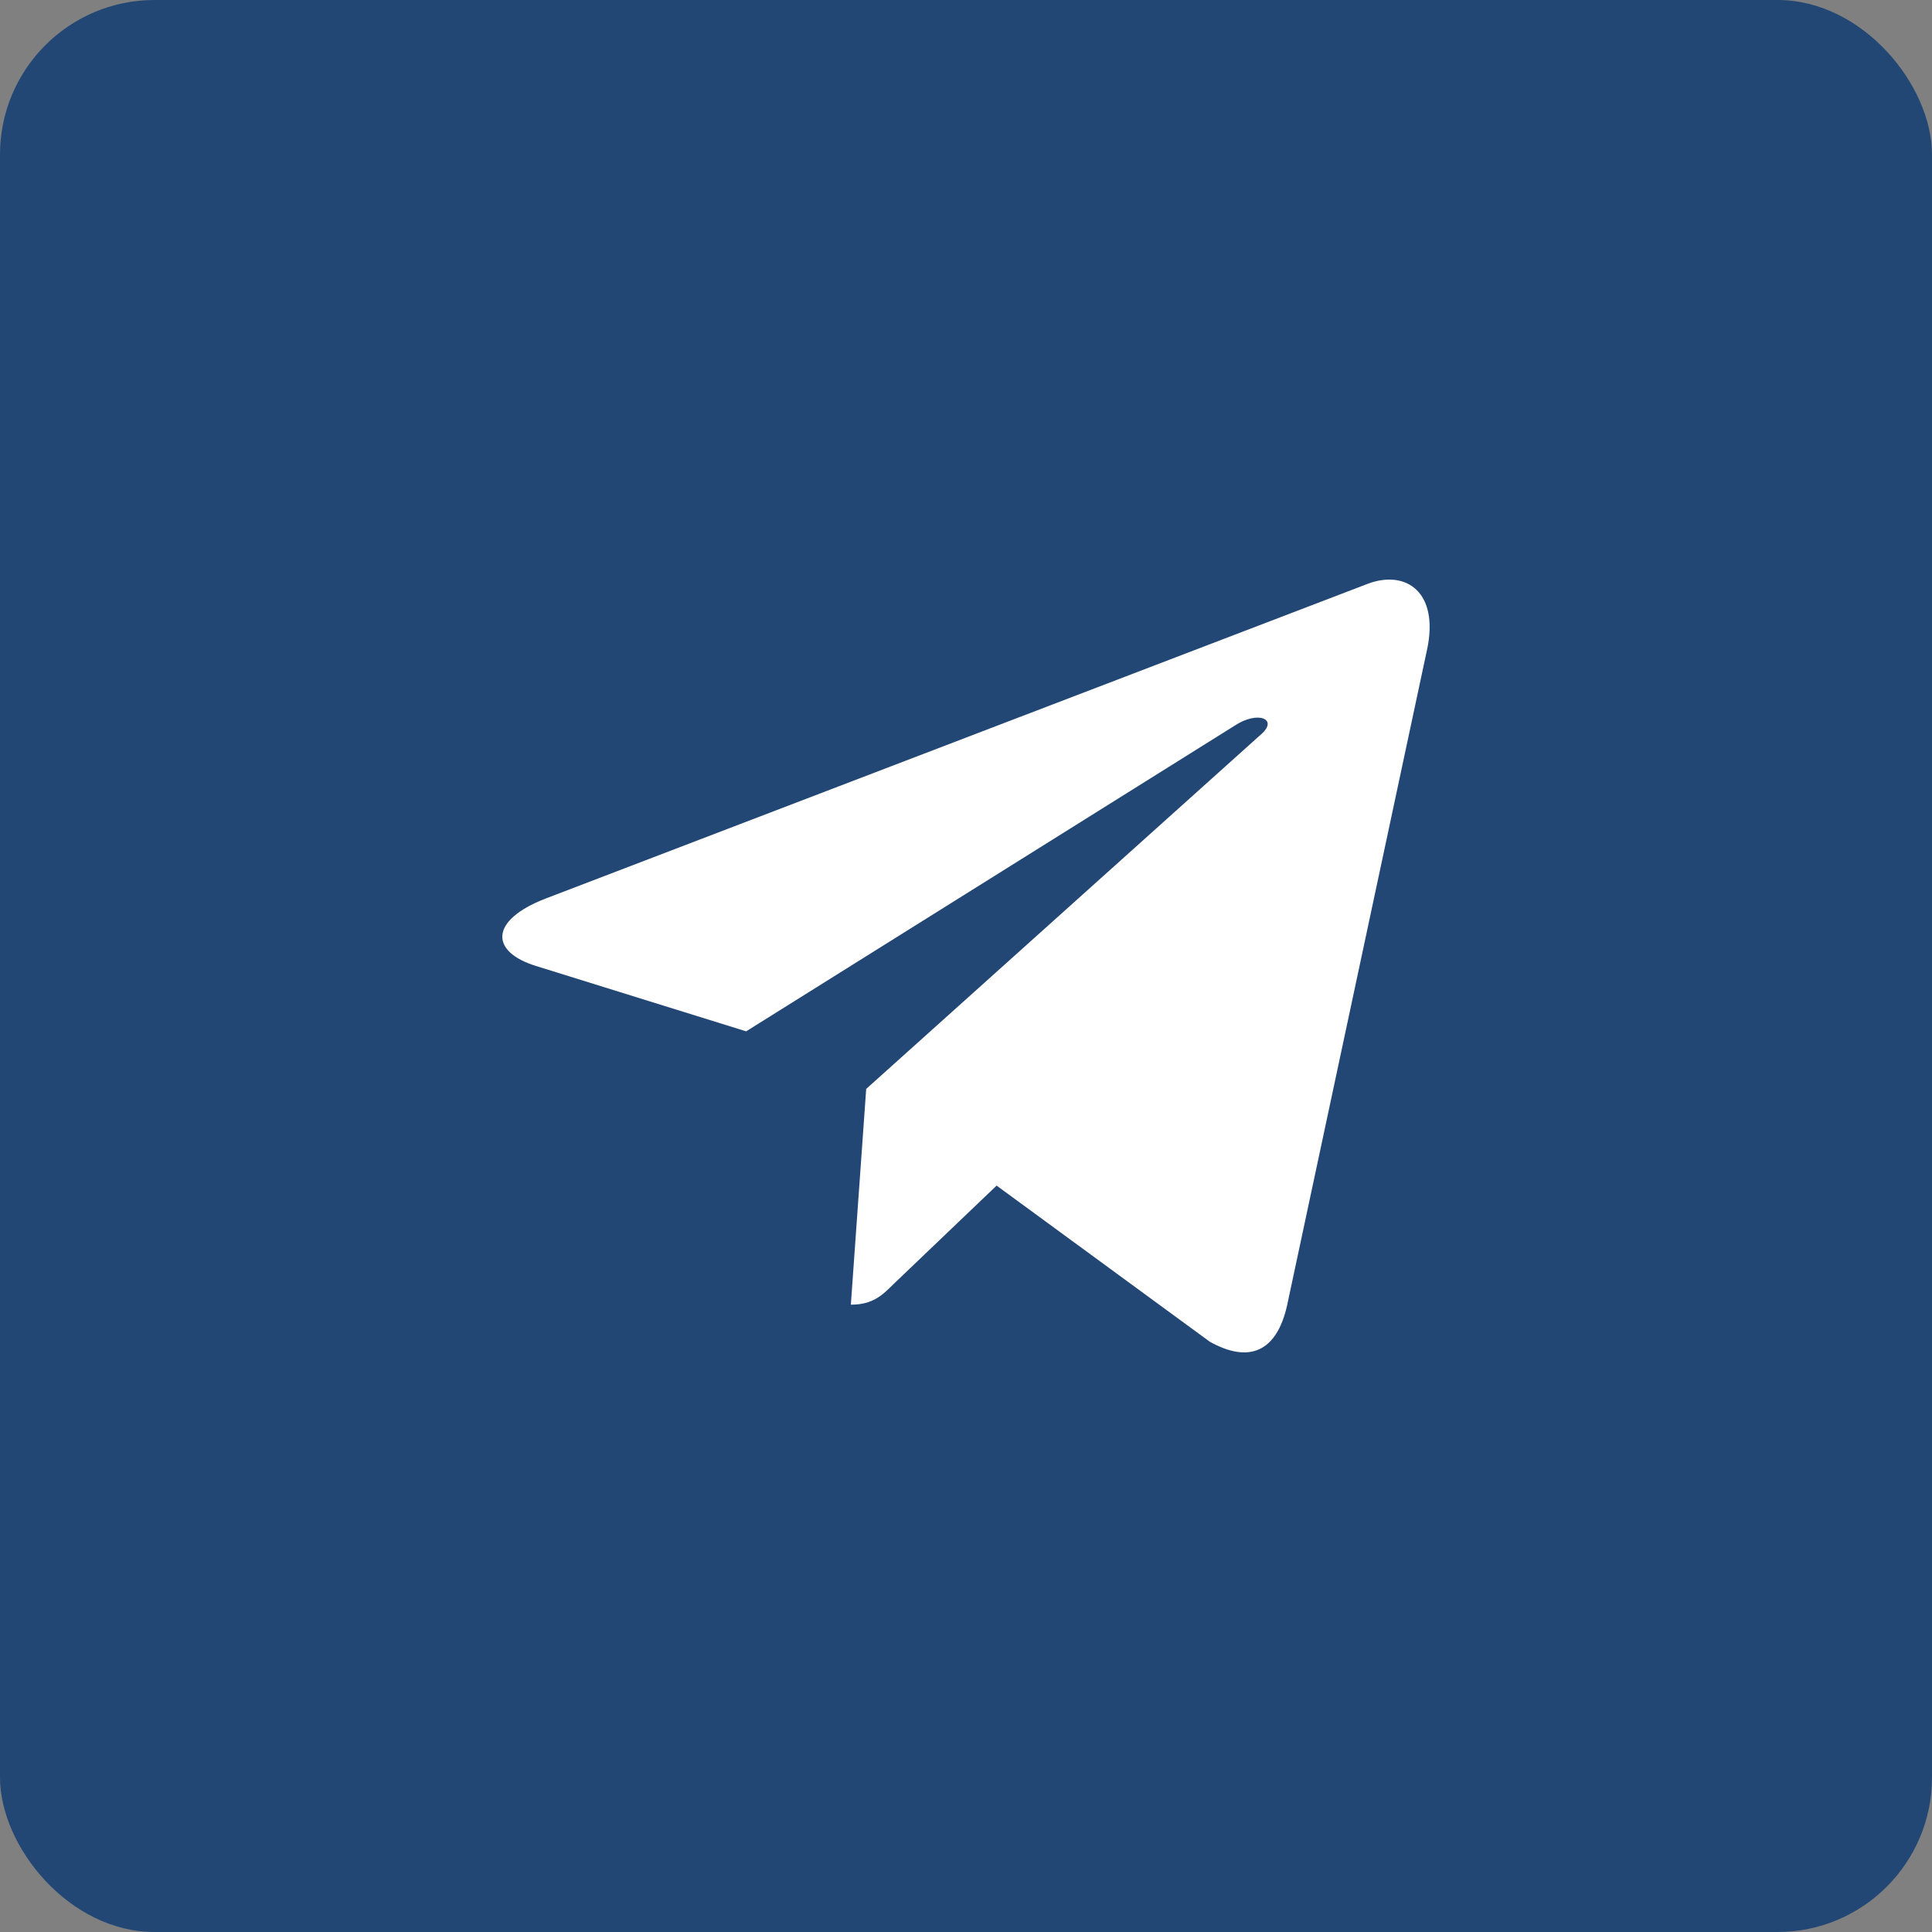 <?xml version="1.0" encoding="UTF-8"?> <svg xmlns="http://www.w3.org/2000/svg" width="50" height="50" viewBox="0 0 50 50" fill="none"><rect x="0" y="0" width="50" height="50" fill="#808080" stroke="none"/><rect width="50" height="50" rx="4" fill="#224775"></rect><g clip-path="url(#clip0_416_859)"><path d="M22.417 28.181L22.02 33.765C22.588 33.765 22.834 33.521 23.129 33.228L25.792 30.683L31.31 34.724C32.322 35.288 33.035 34.991 33.308 33.793L36.93 16.821L36.931 16.82C37.252 15.324 36.39 14.739 35.404 15.106L14.114 23.257C12.661 23.821 12.683 24.631 13.867 24.998L19.31 26.691L31.953 18.78C32.548 18.386 33.089 18.604 32.644 18.998L22.417 28.181Z" fill="white"></path></g><defs><clipPath id="clip0_416_859"><rect width="24" height="24" fill="white" transform="translate(13 13)"></rect></clipPath></defs></svg> 